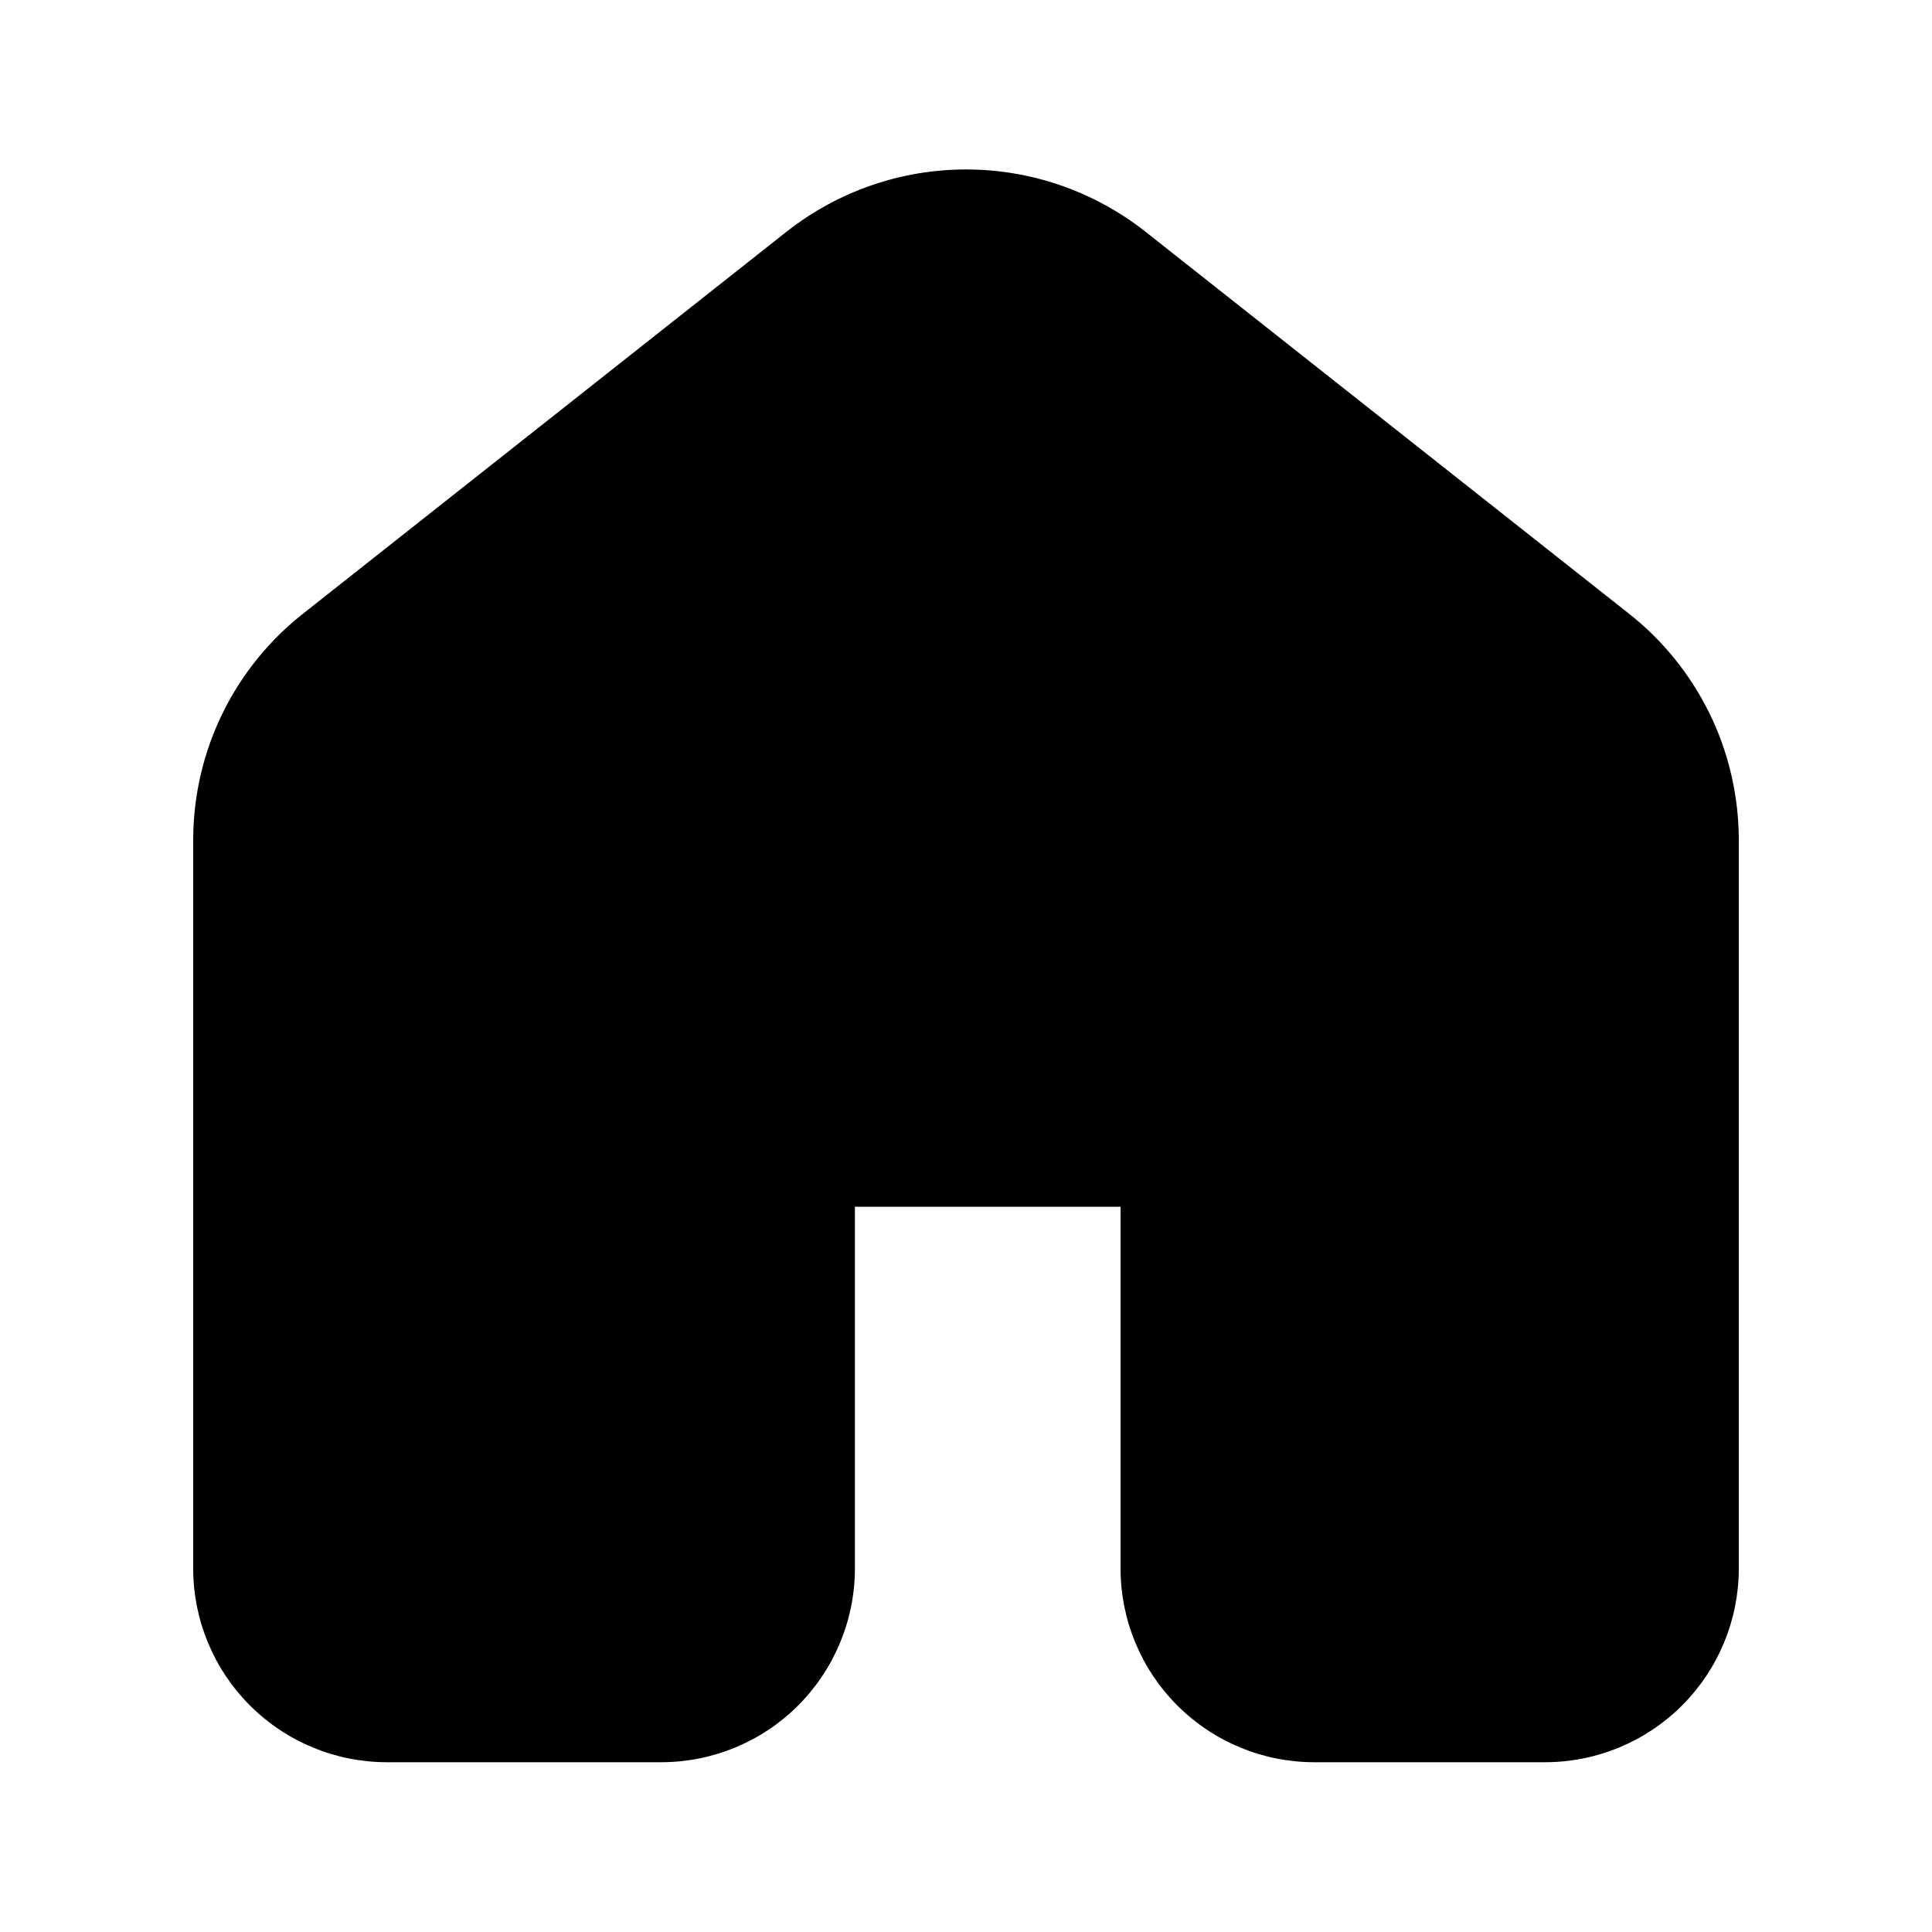 <svg width="24" height="24" viewBox="0 0 24 24" fill="none" xmlns="http://www.w3.org/2000/svg">
<g id="home_on">
<path id="Vector" d="M20.22 7.611L14.22 2.871C13.586 2.375 12.805 2.105 12 2.105C11.195 2.105 10.414 2.375 9.78 2.871L3.78 7.611C3.351 7.945 3.003 8.373 2.764 8.862C2.525 9.35 2.401 9.887 2.4 10.431V19.491C2.402 20.127 2.655 20.736 3.105 21.186C3.555 21.636 4.164 21.889 4.8 21.891H8.22C8.856 21.889 9.465 21.636 9.915 21.186C10.364 20.736 10.618 20.127 10.62 19.491V14.991H13.92V19.491C13.922 20.127 14.175 20.736 14.625 21.186C15.075 21.636 15.684 21.889 16.32 21.891H19.2C19.836 21.889 20.445 21.636 20.895 21.186C21.345 20.736 21.598 20.127 21.6 19.491V10.431C21.599 9.887 21.475 9.35 21.236 8.862C20.996 8.373 20.649 7.945 20.22 7.611ZM19.2 19.491H16.32V14.991C16.318 14.355 16.064 13.746 15.615 13.296C15.165 12.847 14.556 12.593 13.92 12.591H10.62C9.984 12.593 9.375 12.847 8.925 13.296C8.475 13.746 8.222 14.355 8.22 14.991V19.491H4.8V10.431C4.804 10.245 4.849 10.063 4.932 9.897C5.015 9.731 5.134 9.586 5.28 9.471L11.28 4.731C11.7 4.371 12.3 4.371 12.78 4.731L18.78 9.471C18.926 9.586 19.045 9.731 19.128 9.897C19.211 10.063 19.256 10.245 19.26 10.431V19.491H19.2Z" fill="black"/>
<path id="shape" d="M16.181 20.023L20.148 20.023L20.148 10.769C20.148 9.918 19.787 9.108 19.154 8.539L12 2.105L4.958 8.54C4.336 9.109 3.981 9.912 3.981 10.755L3.981 20.023L8.302 20.023C9.025 20.023 9.161 17.842 9.161 17.842C9.652 15.835 10.046 13.477 11.132 13.477L13.111 13.477C14.196 13.477 14.986 18.236 14.986 18.236C14.986 18.236 15.458 20.023 16.181 20.023Z" fill="black"/>
</g>
</svg>
